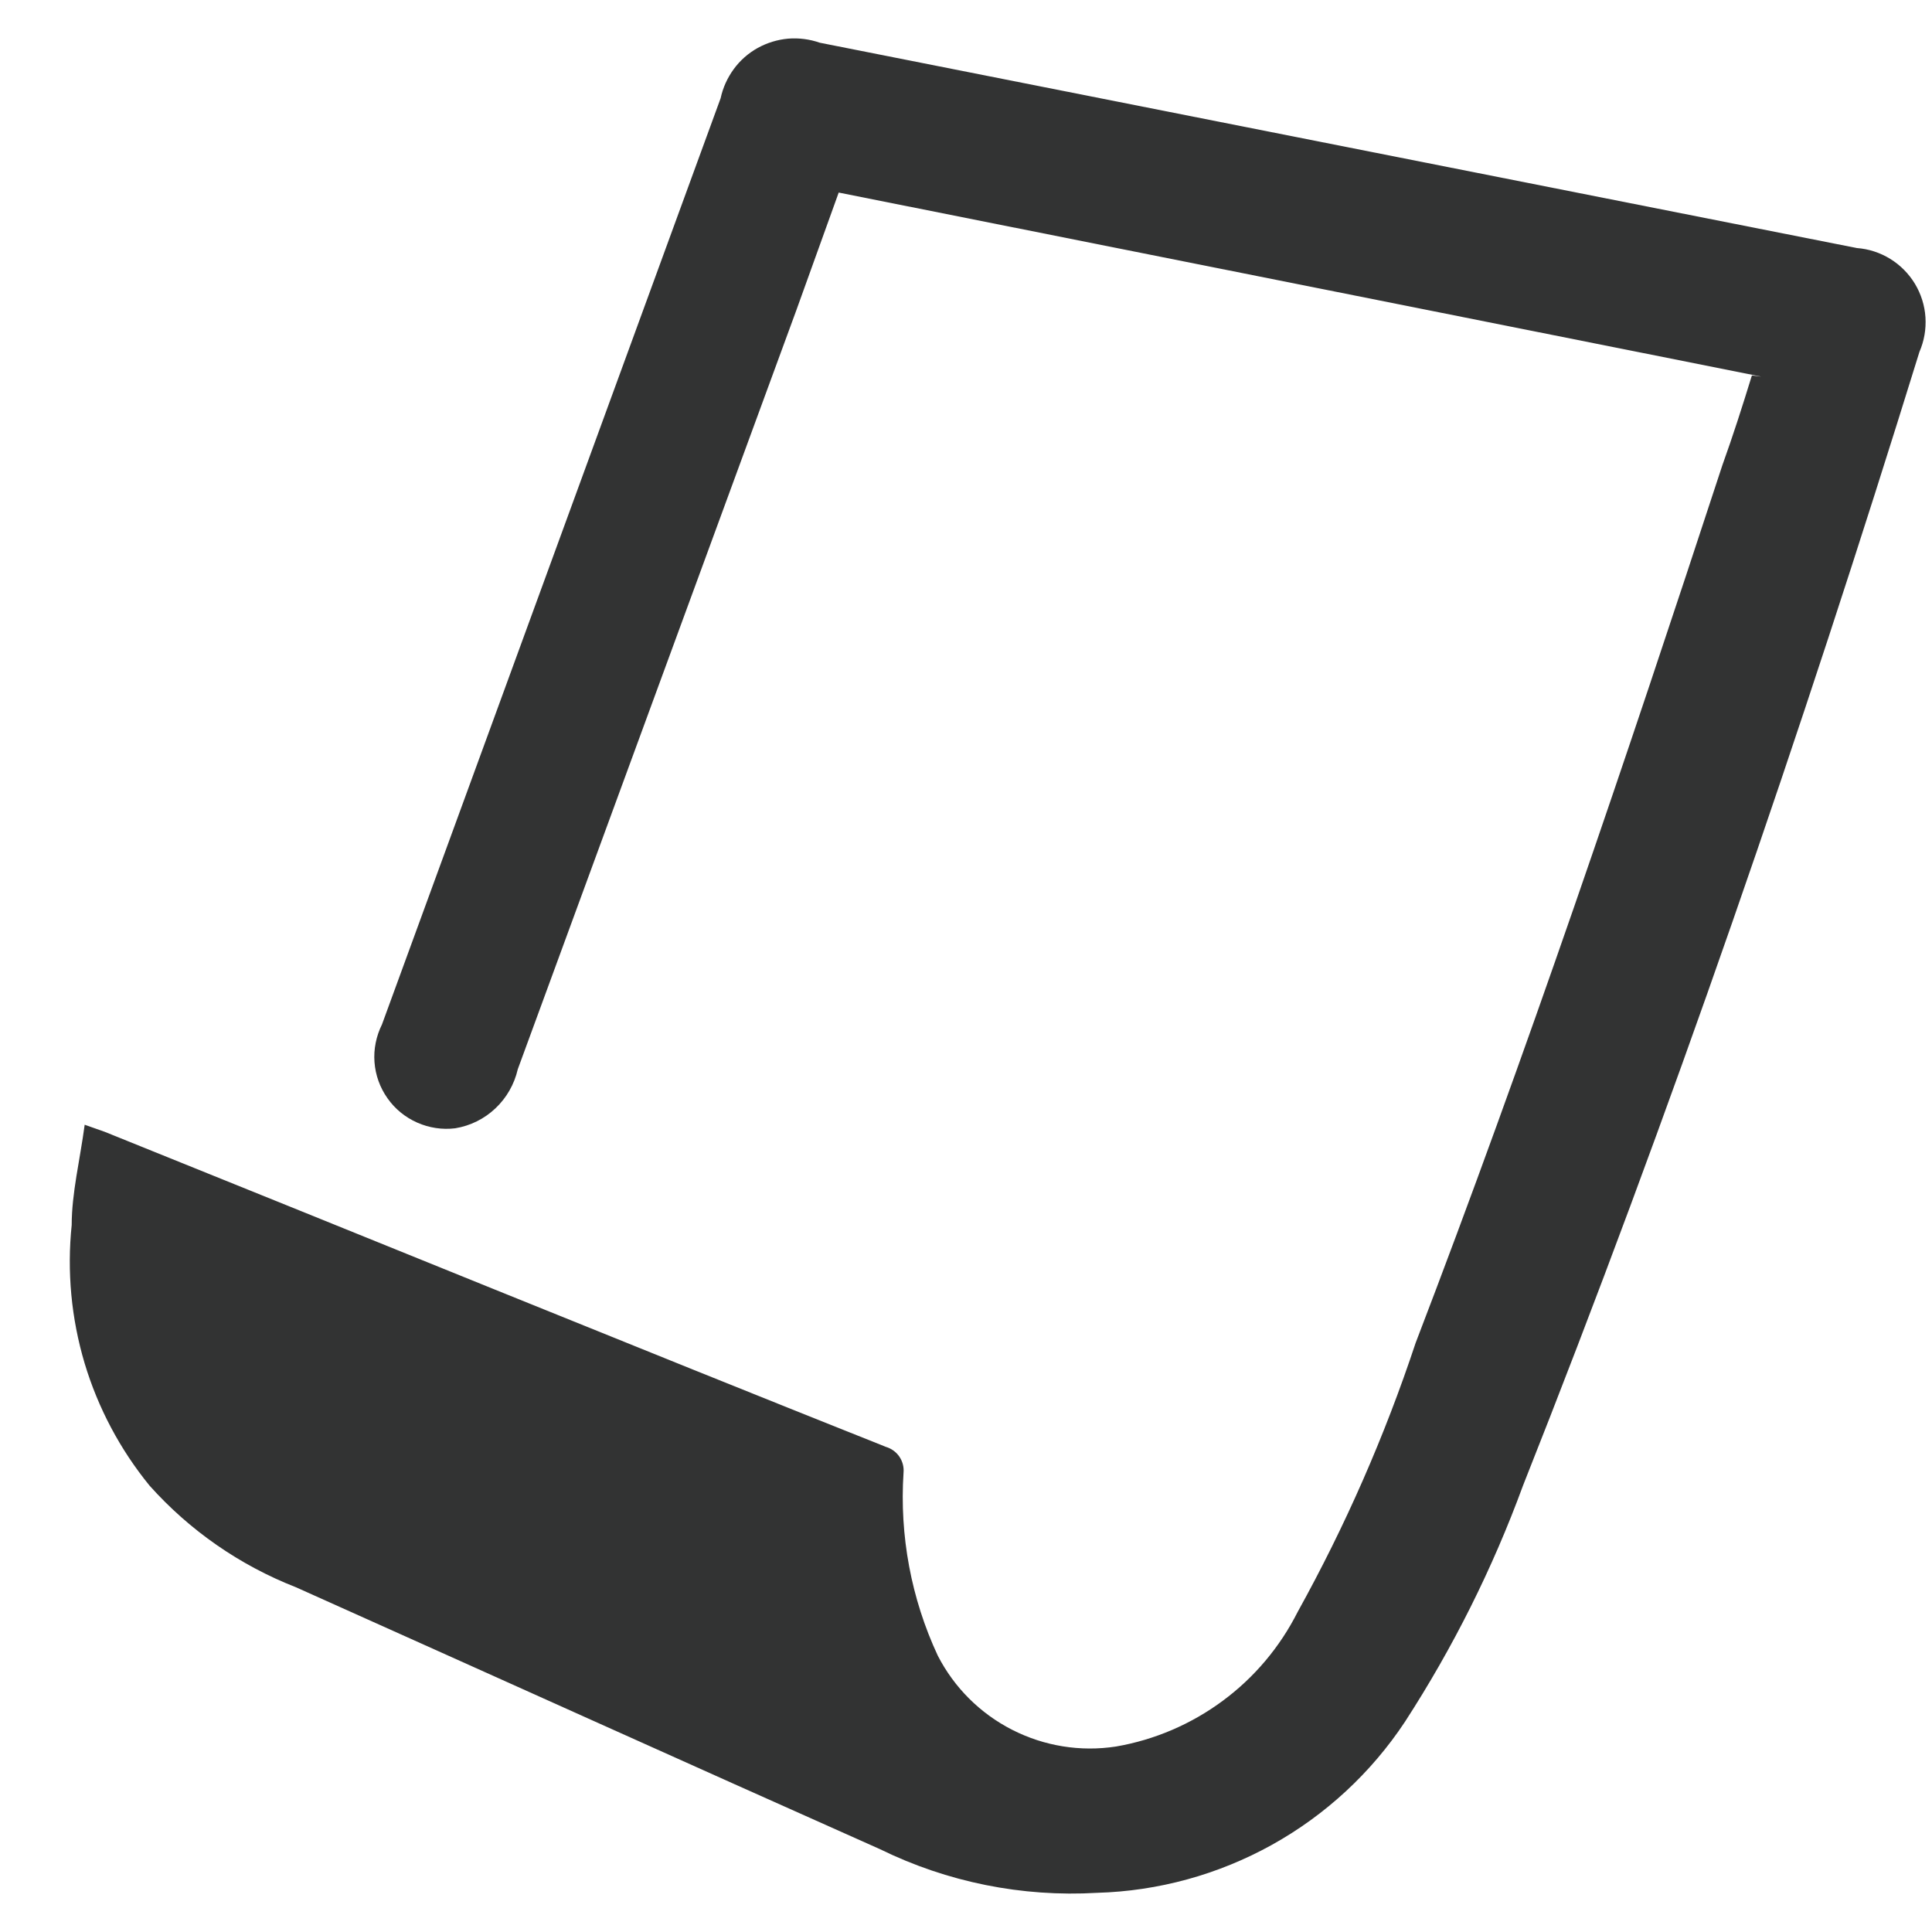 <svg width="18" height="18" viewBox="0 0 18 18" fill="none" xmlns="http://www.w3.org/2000/svg">
<path d="M16.41 3.509L7.814 1.794L7.418 2.894L4.824 9.962C4.792 10.101 4.72 10.228 4.616 10.326C4.513 10.424 4.382 10.489 4.241 10.512C4.12 10.527 3.998 10.508 3.887 10.459C3.776 10.41 3.68 10.332 3.61 10.232C3.54 10.133 3.498 10.017 3.489 9.895C3.48 9.774 3.505 9.653 3.559 9.544L4.395 7.258L6.714 0.915C6.735 0.817 6.777 0.725 6.836 0.644C6.895 0.563 6.971 0.496 7.059 0.447C7.146 0.399 7.243 0.369 7.343 0.36C7.443 0.352 7.543 0.365 7.638 0.398L17.3 2.311C17.41 2.319 17.517 2.354 17.611 2.412C17.705 2.47 17.784 2.55 17.841 2.644C17.898 2.739 17.932 2.846 17.939 2.956C17.946 3.067 17.927 3.177 17.883 3.278C16.784 6.829 15.563 10.38 14.189 13.842C13.906 14.614 13.537 15.351 13.09 16.041C12.775 16.517 12.349 16.911 11.85 17.188C11.351 17.465 10.792 17.619 10.221 17.635C9.523 17.676 8.826 17.536 8.198 17.228C6.373 16.415 4.571 15.601 2.757 14.788C2.235 14.584 1.768 14.26 1.394 13.842C1.119 13.505 0.913 13.117 0.788 12.7C0.664 12.283 0.623 11.846 0.668 11.413C0.668 11.116 0.745 10.808 0.789 10.479L0.976 10.545C3.405 11.523 5.824 12.512 8.253 13.48C8.304 13.495 8.349 13.527 8.379 13.571C8.409 13.615 8.423 13.668 8.418 13.721C8.38 14.307 8.489 14.893 8.737 15.425C8.89 15.723 9.132 15.964 9.43 16.116C9.728 16.268 10.066 16.323 10.397 16.272C10.757 16.21 11.098 16.064 11.392 15.846C11.686 15.629 11.925 15.345 12.09 15.018C12.533 14.219 12.901 13.38 13.189 12.512C14.222 9.819 15.146 7.082 16.047 4.334C16.146 4.059 16.234 3.784 16.322 3.498L16.41 3.509Z" fill="#323333"/>
</svg>
